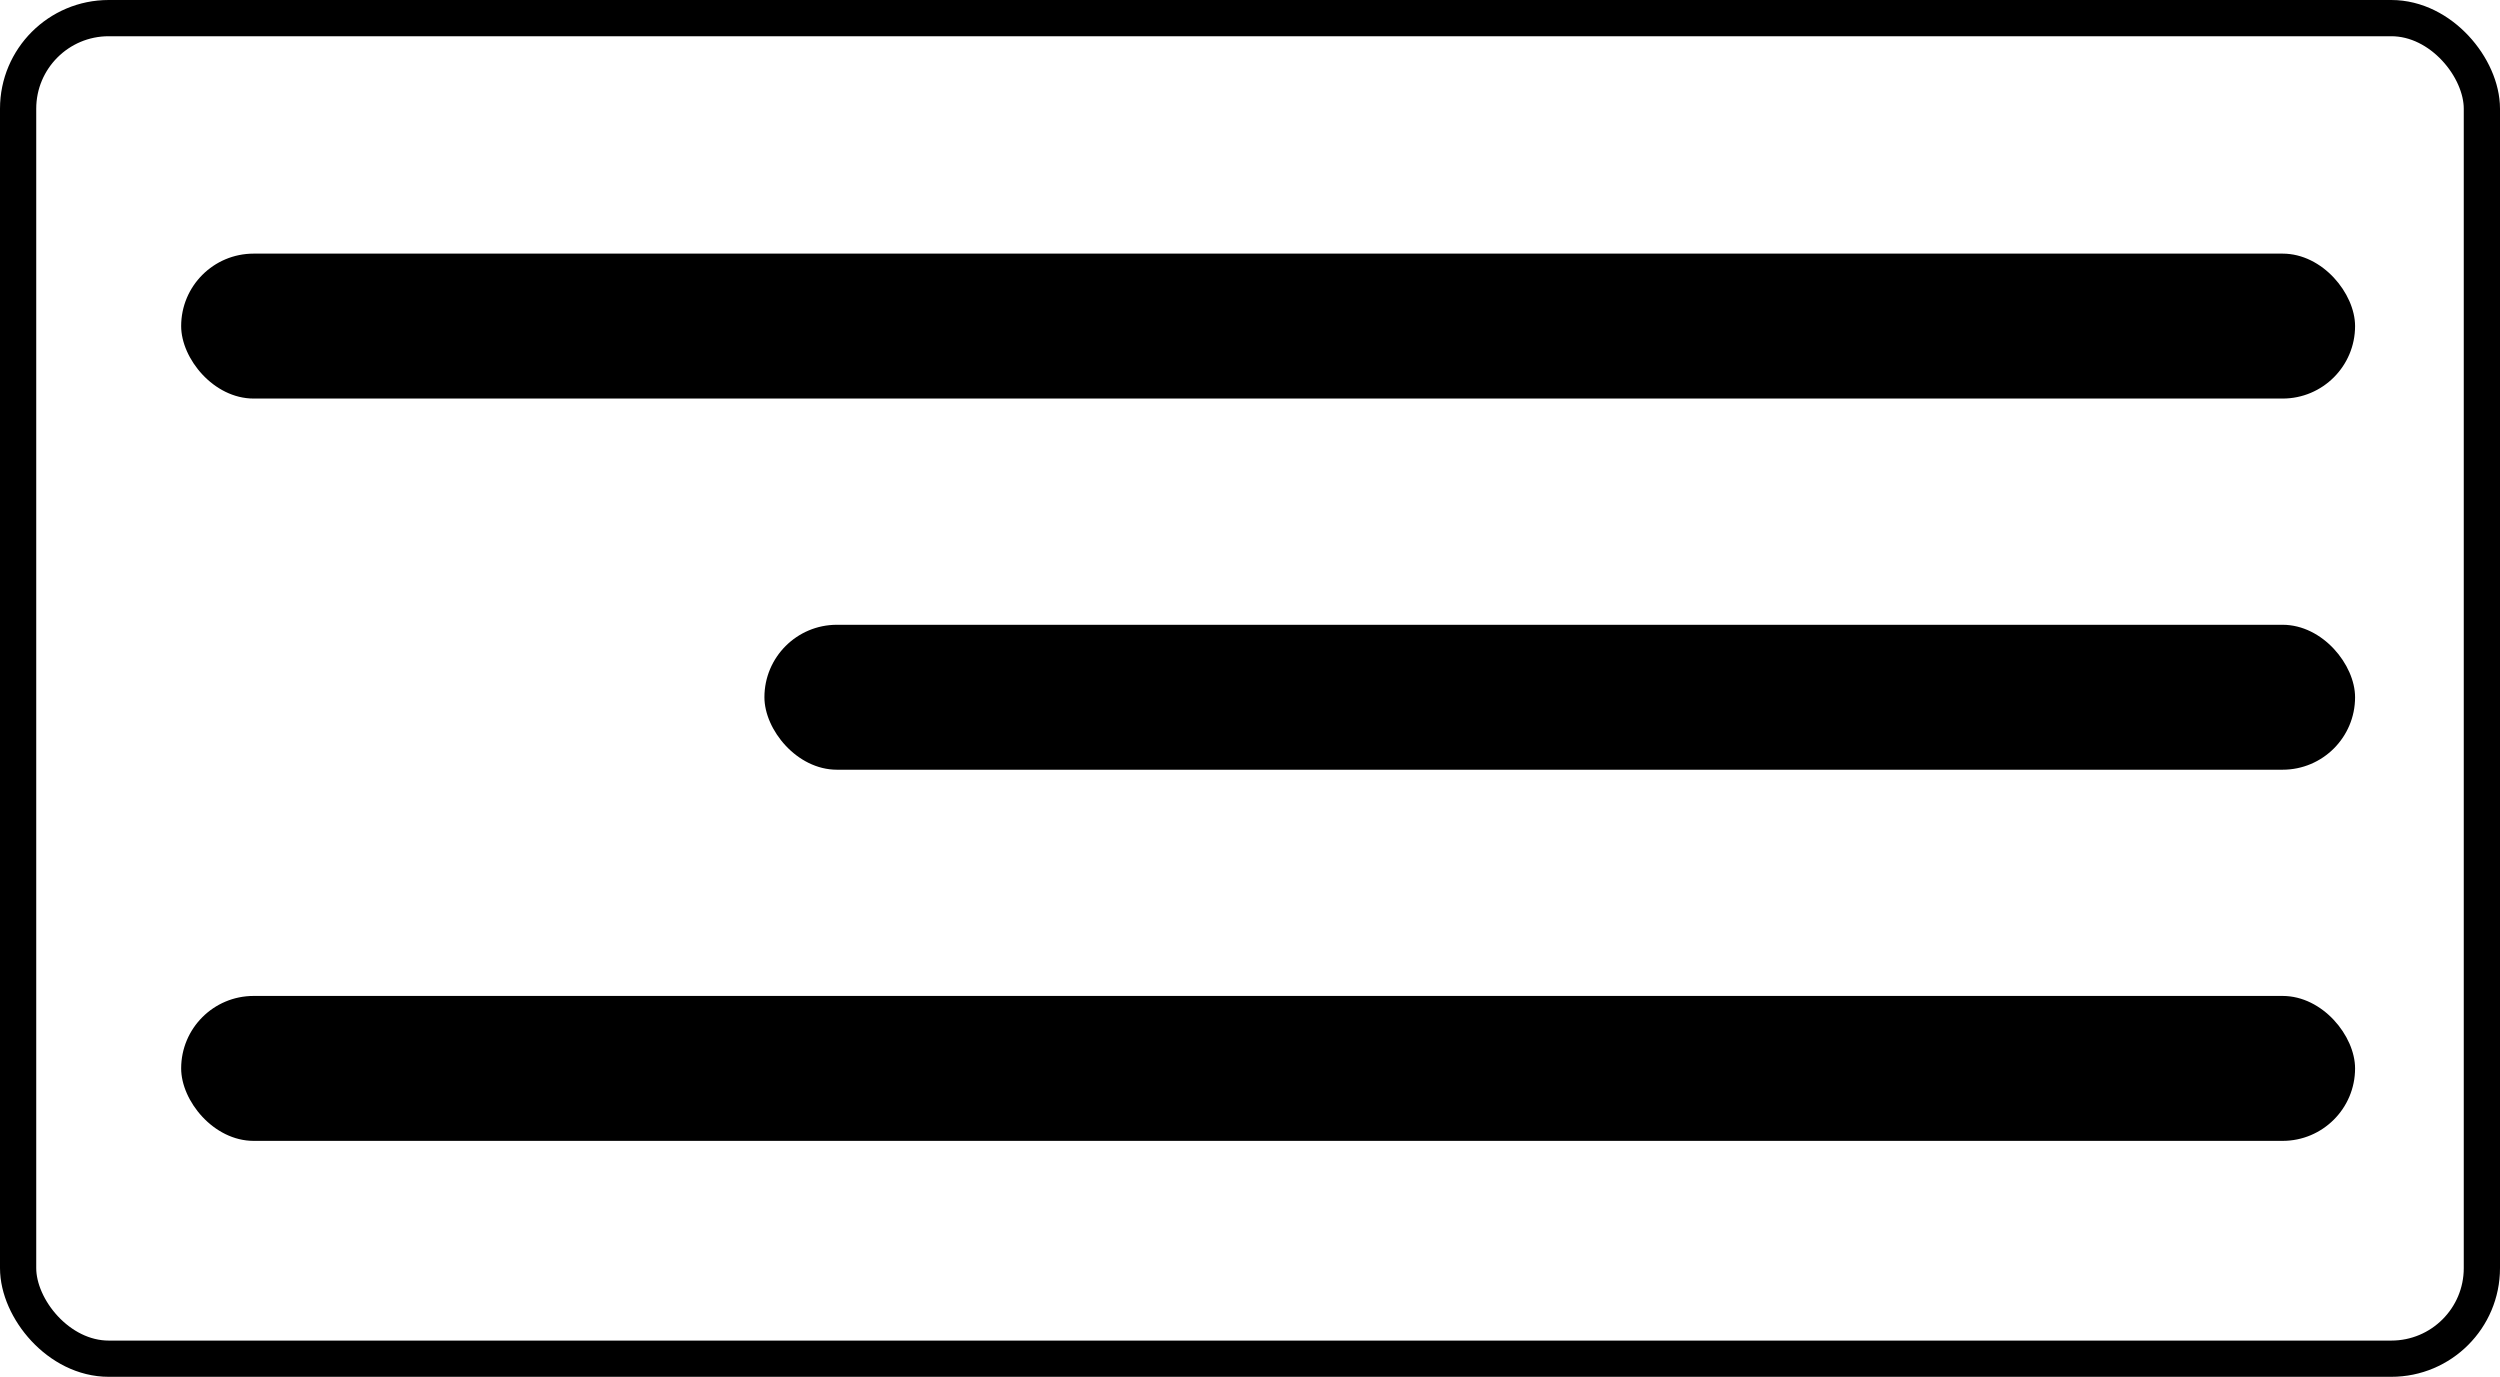 <?xml version="1.0" encoding="UTF-8"?> <svg xmlns="http://www.w3.org/2000/svg" width="69" height="38" fill="none"> <rect x=".5" y=".5" width="68" height="37" rx="2.5" stroke="#000"></rect> <rect x="5" y="7" width="60" height="4" rx="2" fill="#000"></rect> <rect x="21.098" y="17.244" width="43.902" height="4" rx="2" fill="#000"></rect> <rect x="5" y="27.488" width="60" height="4" rx="2" fill="#000"></rect> </svg> 